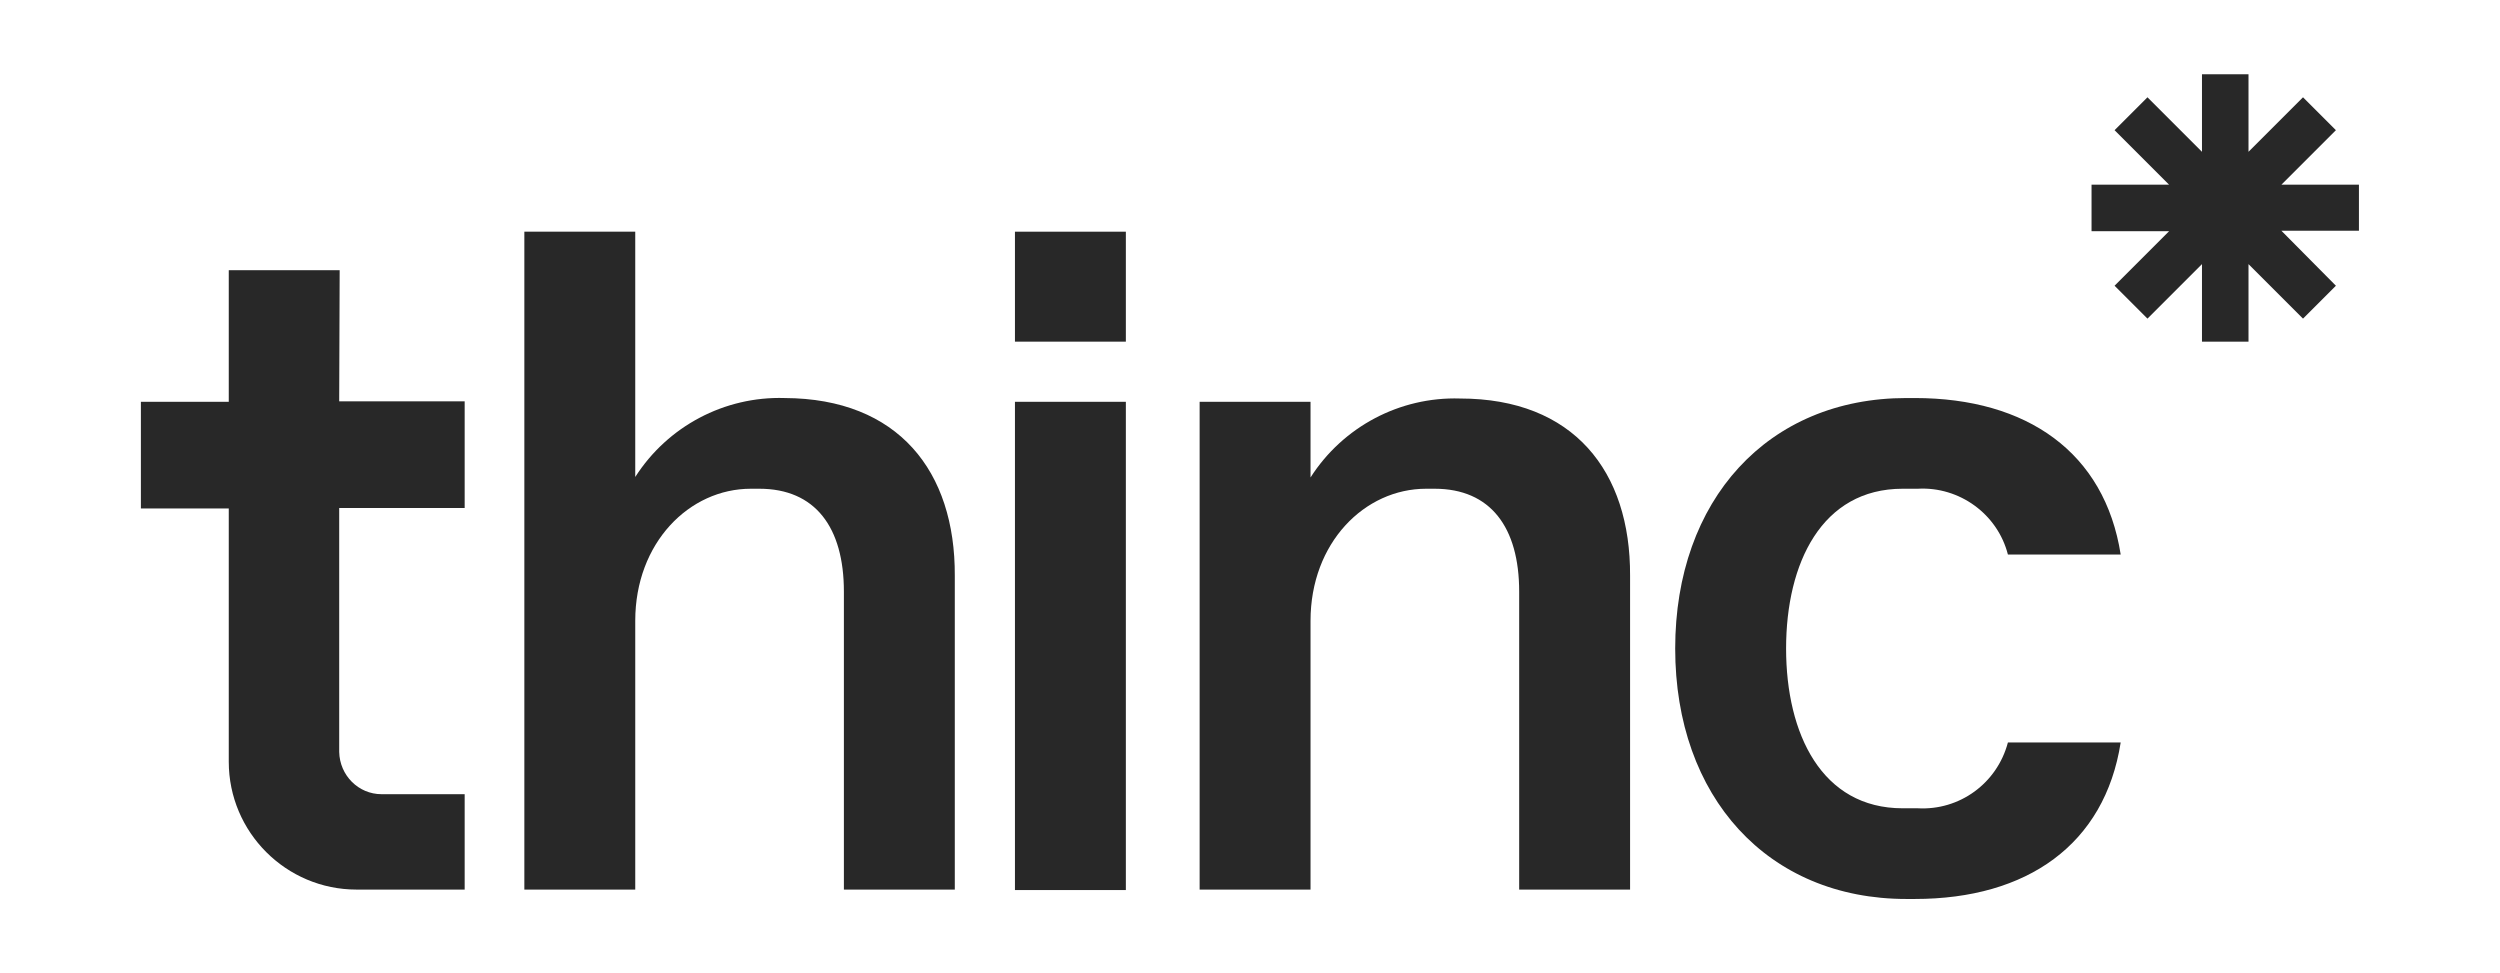 <?xml version="1.0" encoding="utf-8"?>
<!-- Generator: Adobe Illustrator 25.4.1, SVG Export Plug-In . SVG Version: 6.00 Build 0)  -->
<svg version="1.1" id="Layer_1" xmlns="http://www.w3.org/2000/svg" xmlns:xlink="http://www.w3.org/1999/xlink" x="0px" y="0px"
	 viewBox="0 0 532 207.1" style="enable-background:new 0 0 532 207.1;" xml:space="preserve">
<style type="text/css">
	.st0{fill:#282828;}
</style>
<g id="Group_330" transform="translate(-115.119 -1937.697)">
	<path id="Path_198" class="st0" d="M187.4,1995.2h-23.6v28h-18.7v22.7h18.7v53.9c0,15,12.2,27.2,27.2,27.2c0,0,0,0,0,0h23v-20.3
		h-17.7c-4.9,0-8.9-4-9-9v-51.9H214v-22.7h-26.7L187.4,1995.2L187.4,1995.2z"/>
	<path id="Path_199" class="st0" d="M282.1,2022.4c-12.8-0.4-24.9,6-31.8,16.8V1987h-23.6v140h23.6v-57.2
		c0-16.6,11.5-28.1,24.6-28.1h1.8c11.9,0,18,8.2,18,21.9v63.4h23.6v-66.8C318.4,2038,306.3,2022.5,282.1,2022.4"/>
	<rect id="Rectangle_450" x="331.1" y="1987" class="st0" width="23.6" height="23.4"/>
	<rect id="Rectangle_451" x="331.1" y="2023.2" class="st0" width="23.6" height="103.9"/>
	<path id="Path_200" class="st0" d="M425.8,2022.5c-12.8-0.4-24.9,6-31.8,16.8v-16.1h-23.6V2127H394v-57.2
		c0-16.6,11.5-28.1,24.6-28.1h1.8c11.9,0,18,8.2,18,21.9v63.4h23.6v-66.8C462.1,2038,450,2022.5,425.8,2022.5"/>
	<path id="Path_201" class="st0" d="M617.1,1977h-16.5l11.6-11.6l-7-7l-11.6,11.6v-16.5h-9.9v16.5l-11.6-11.6l-7,7l11.6,11.6h-16.5
		v9.9h16.5l-11.6,11.6l7,7l11.6-11.6v16.5h9.9v-16.5l11.6,11.6l7-7l-11.6-11.7h16.5L617.1,1977z"/>
	<path id="Path_202" class="st0" d="M520,2041.7h3.2c8.9-0.5,17,5.4,19.2,14h24c-3.4-21.7-19.9-33.3-43.8-33.3h-1.8
		c-29.5,0-49.2,21.7-49.2,53.3s19.7,53.3,49.2,53.3h1.8c23.9,0,40.4-11.6,43.8-33.3h-24c-2.3,8.7-10.3,14.5-19.2,14H520
		c-17.2,0-24.8-15.8-24.8-34C495.2,2057.5,502.8,2041.7,520,2041.7"/>
</g>
</svg>
